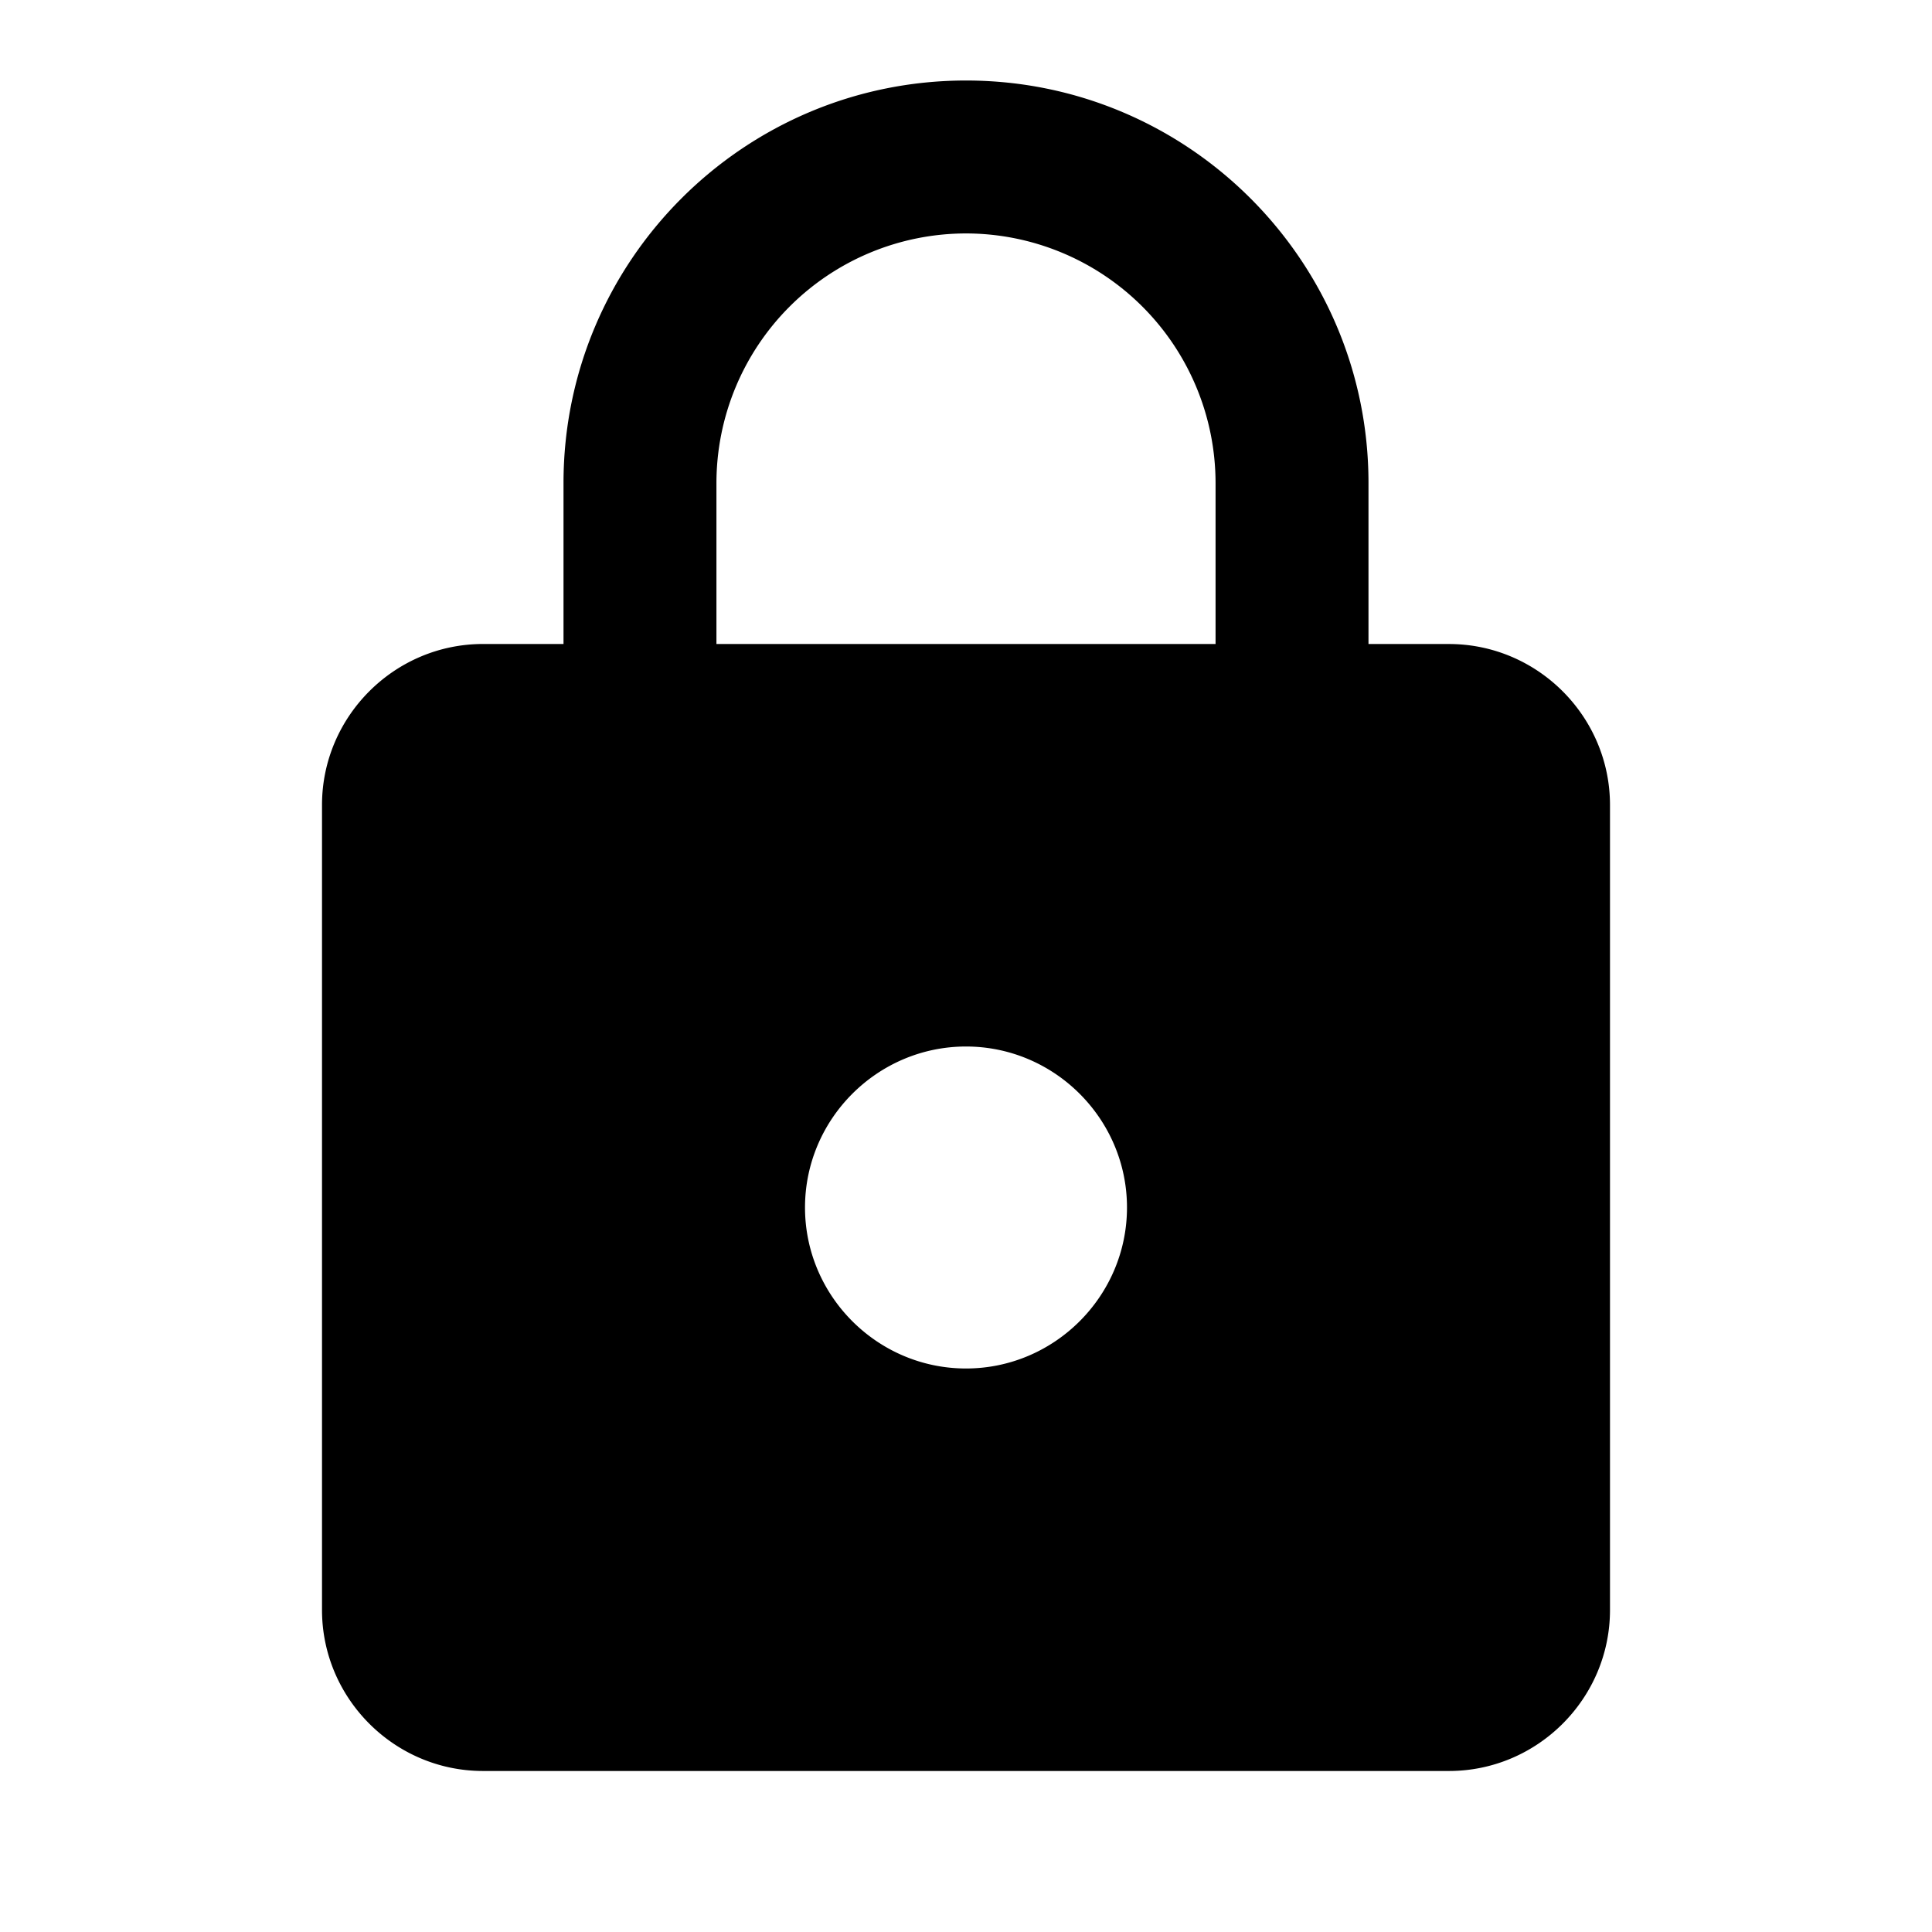 <svg xmlns="http://www.w3.org/2000/svg" xmlns:v="https://vecta.io/nano" width="70" height="70"><path d="M52.5 23.333h-2.917V17.5C49.583 9.45 43.05 2.917 35 2.917S20.417 9.45 20.417 17.5v5.833H17.5c-3.208 0-5.833 2.625-5.833 5.833v29.167c0 3.208 2.625 5.833 5.833 5.833h35c3.208 0 5.833-2.625 5.833-5.833V29.167c0-3.208-2.625-5.833-5.833-5.833zM35 49.583c-3.208 0-5.833-2.625-5.833-5.833s2.625-5.833 5.833-5.833 5.833 2.625 5.833 5.833-2.625 5.833-5.833 5.833zm9.042-26.25H25.958V17.5A9.05 9.05 0 0 1 35 8.458a9.05 9.05 0 0 1 9.042 9.042v5.833z" fill="#000" fill-rule="nonzero"></path></svg>